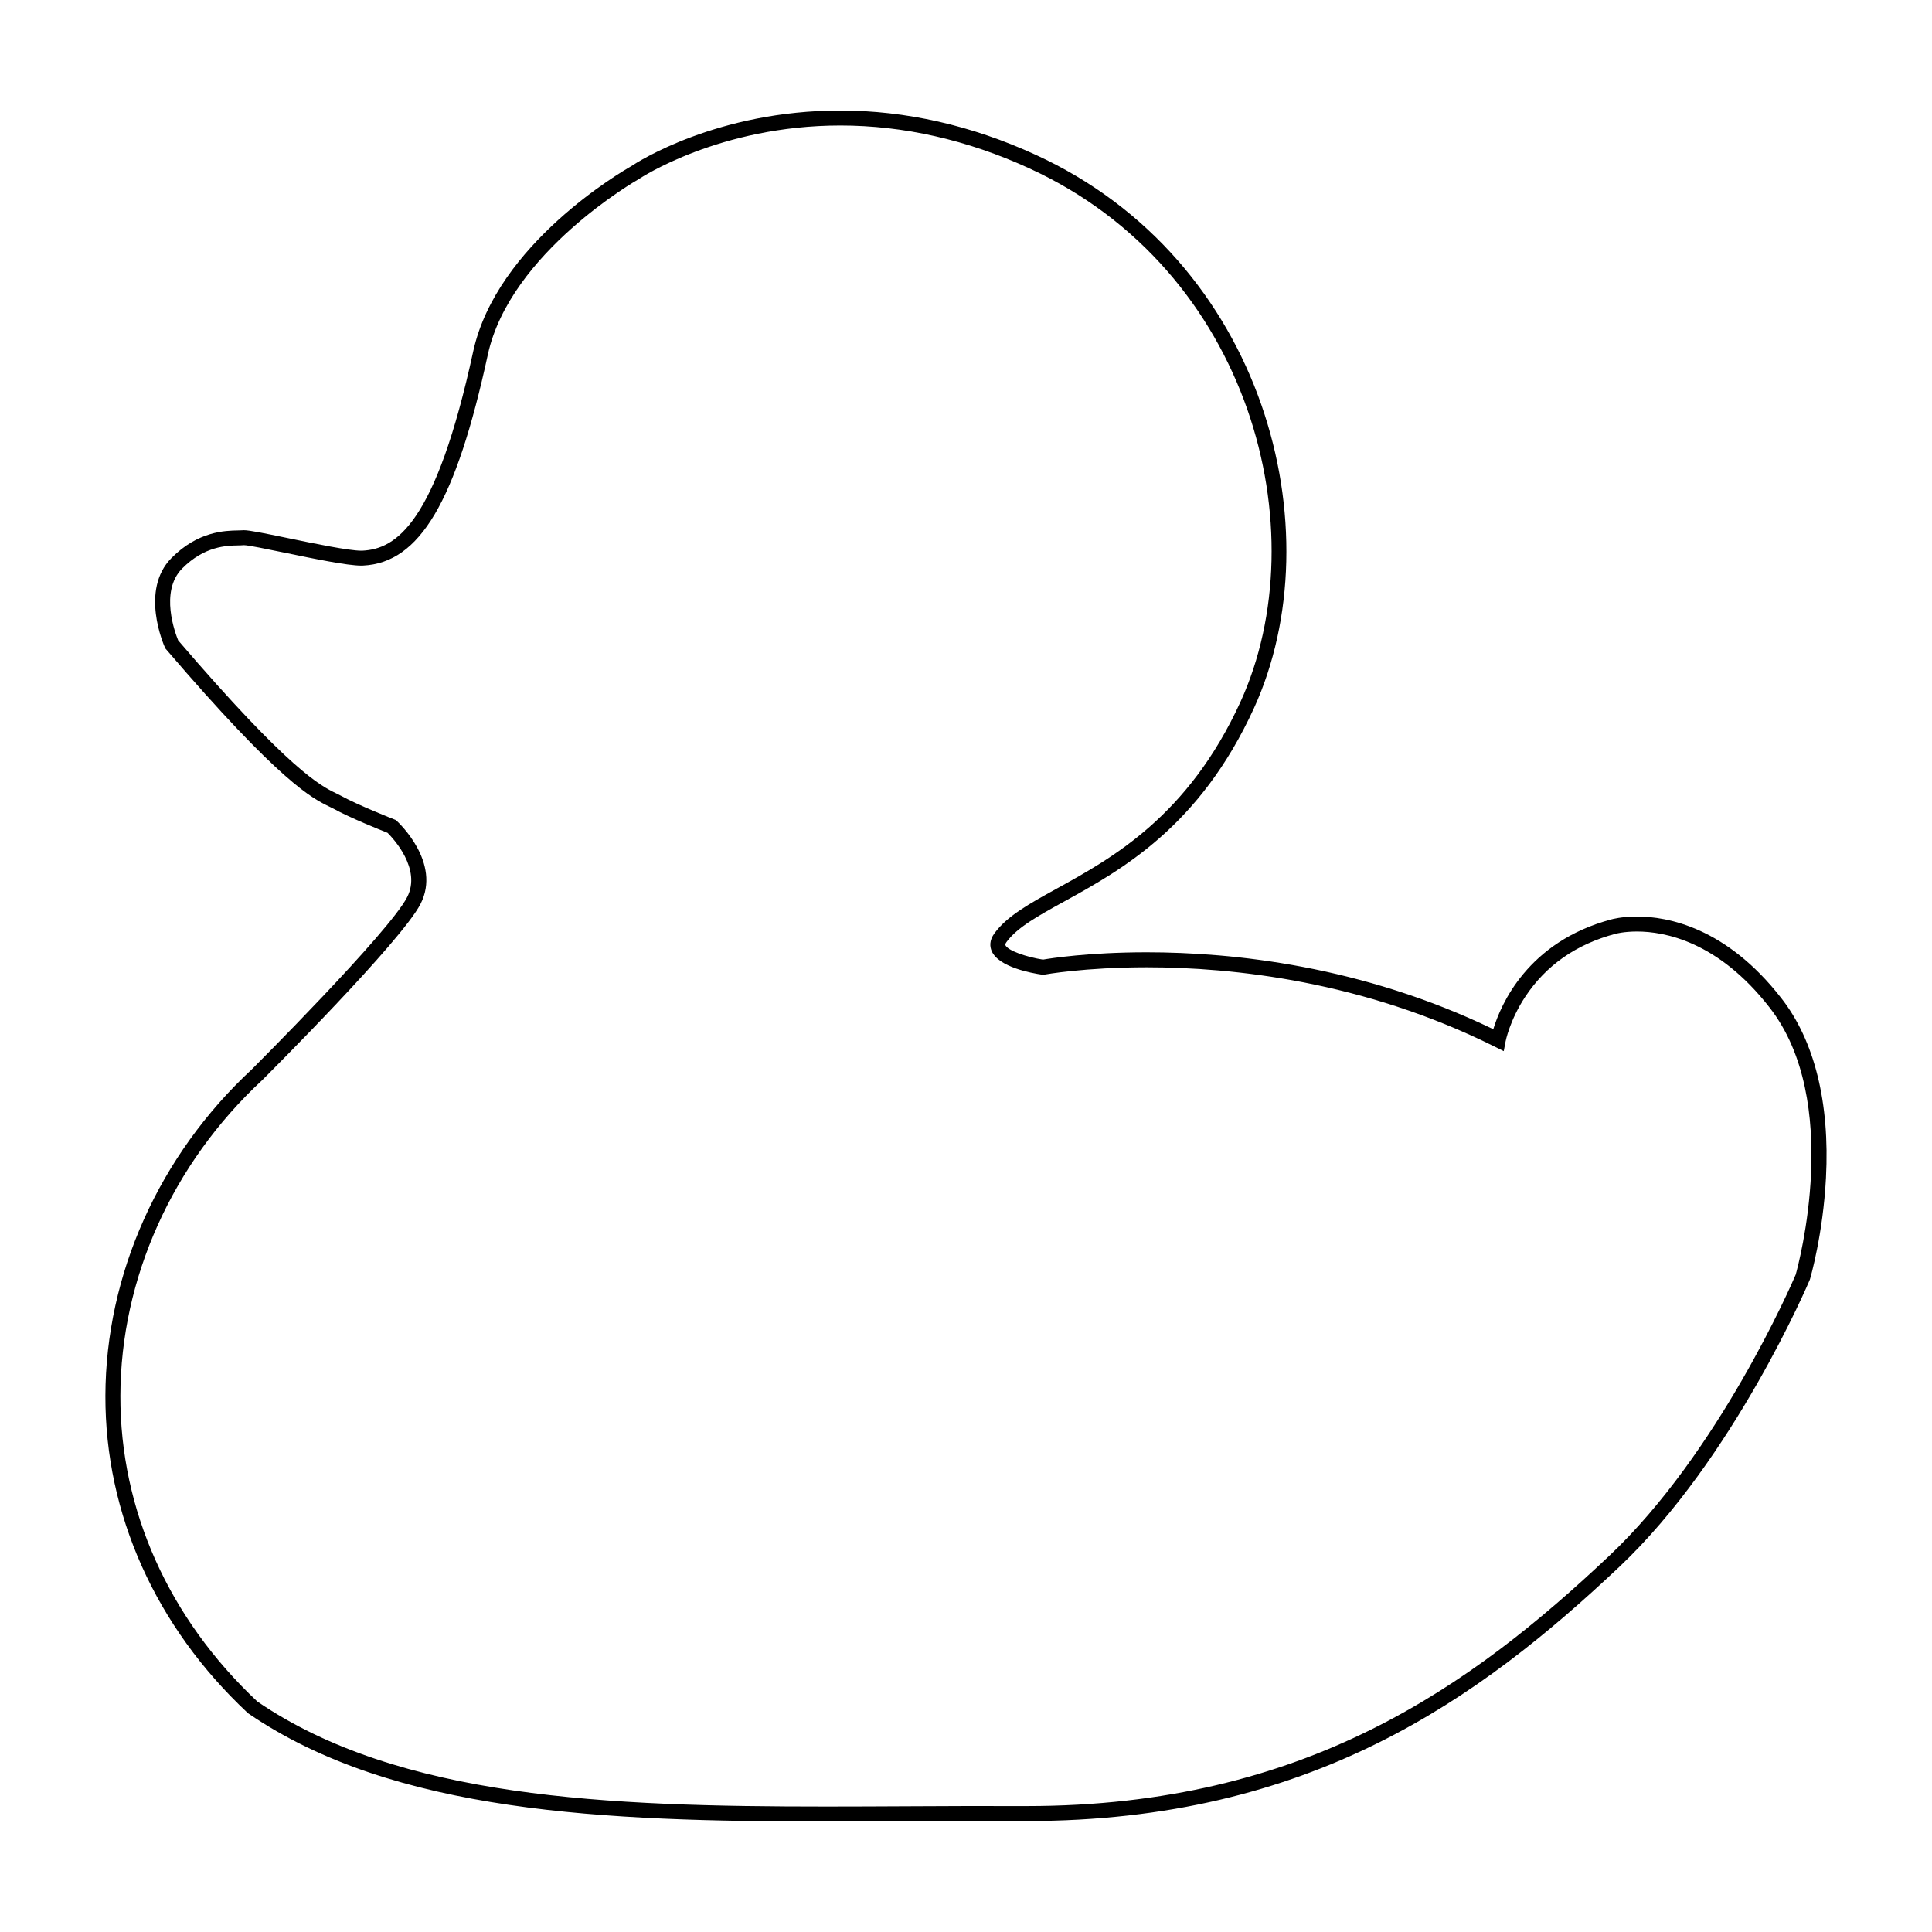 <?xml version="1.0" encoding="UTF-8"?>
<!-- Uploaded to: ICON Repo, www.iconrepo.com, Generator: ICON Repo Mixer Tools -->
<svg fill="#000000" width="800px" height="800px" version="1.1" viewBox="144 144 512 512" xmlns="http://www.w3.org/2000/svg">
 <path d="m363.02 626.71c-58.707 0-114.6-2.195-153.2-28.625l-0.23-0.188c-24.359-22.824-37.734-52.656-37.66-84.004 0.082-32.168 14.227-63.711 38.82-86.523 0.312-0.312 36.375-36.305 41.156-45.625 3.844-7.496-3.715-15.562-5.199-17.039-1.859-0.734-10.035-4.016-14.34-6.402-0.312-0.172-0.672-0.344-1.062-0.527-4.527-2.203-12.965-6.297-43.293-41.719l-0.188-0.215-0.117-0.258c-0.277-0.613-6.695-15.18 1.723-23.695 7.047-7.125 14.219-7.262 17.664-7.324 0.457-0.012 0.84-0.012 1.129-0.039 0.086-0.012 0.23-0.02 0.406-0.02 1.457 0 5.203 0.762 11.707 2.102 7.164 1.48 16.086 3.324 19.406 3.324l0.277-0.004c8.953-0.438 19.453-7.055 29.383-52.793 6.195-28.461 39.641-47.82 41.867-49.086 1.617-1.09 22.832-14.766 55.414-14.766 17.359 0 34.77 3.945 51.734 11.723 60.84 27.84 79.352 99.645 57.898 146.66-14.402 31.457-35.16 42.895-50.305 51.246-6.949 3.828-12.434 6.856-15.277 10.734-0.406 0.551-0.324 0.75-0.301 0.816 0.613 1.473 5.664 3.18 9.957 3.844 1.969-0.336 12.113-1.941 27.508-1.941 22.789 0 57.027 3.57 91.84 20.383 1.941-6.402 9.039-23.195 31.328-29.109 0.066-0.016 2.641-0.75 6.781-0.75 7.984 0 23.574 2.805 38.195 21.602 8.805 11.23 12.906 27.711 11.859 47.645-0.777 14.93-4.09 26.383-4.242 26.875l-0.078 0.211c-0.195 0.473-20.086 47.359-50.441 76.004-37.09 34.98-81.789 67.355-157.04 67.363l-1.16-0.012c-10.281-0.039-20.477 0.012-30.531 0.059-7.207 0.035-14.344 0.07-21.391 0.07zm-150.84-31.797c37.66 25.715 92.836 27.84 150.83 27.84 7.039 0 14.168-0.035 21.371-0.07 10.066-0.047 20.27-0.098 30.562-0.055h1.148c73.867 0 117.83-31.852 154.33-66.277 29.066-27.418 48.395-72.066 49.457-74.555 0.695-2.449 12.496-46.023-6.969-70.855-13.598-17.473-27.816-20.078-35.074-20.078-3.527 0-5.703 0.598-5.727 0.609-10.387 2.754-18.418 8.363-23.906 16.676-4.121 6.242-5.195 11.773-5.203 11.828l-0.488 2.586-2.348-1.164c-34.883-17.402-69.43-21.051-92.273-21.051-16.445 0-27.016 1.914-27.125 1.934l-0.312 0.059-0.316-0.047c-2.676-0.383-11.551-1.98-13.348-6.289-0.449-1.062-0.68-2.746 0.762-4.684 3.356-4.578 9.176-7.789 16.551-11.855 14.664-8.086 34.758-19.16 48.621-49.43 20.672-45.316 2.777-114.54-55.949-141.42-16.449-7.543-33.297-11.359-50.082-11.359-31.992 0-53.055 13.98-53.27 14.121l-0.137 0.086c-0.344 0.191-34.109 19.445-40.004 46.512-8.457 38.977-18.035 55.176-33.066 55.906-0.152 0.004-0.301 0.012-0.465 0.012-3.723 0-12.484-1.809-20.207-3.402-4.812-0.992-9.785-2.019-10.906-2.019-0.367 0.039-0.863 0.051-1.461 0.066-3.148 0.055-9.008 0.168-14.922 6.144-6.019 6.09-1.77 17.25-1.031 19.039 29.629 34.586 37.855 38.582 41.816 40.5 0.449 0.215 0.855 0.418 1.238 0.625 4.559 2.523 14.156 6.297 14.254 6.332l0.344 0.137 0.273 0.246c0.488 0.449 11.887 11.098 6.293 22-5.059 9.875-40.43 45.168-41.938 46.668-23.844 22.121-37.535 52.594-37.605 83.668-0.082 30.199 12.805 58.961 36.281 81.016z"/>
</svg>